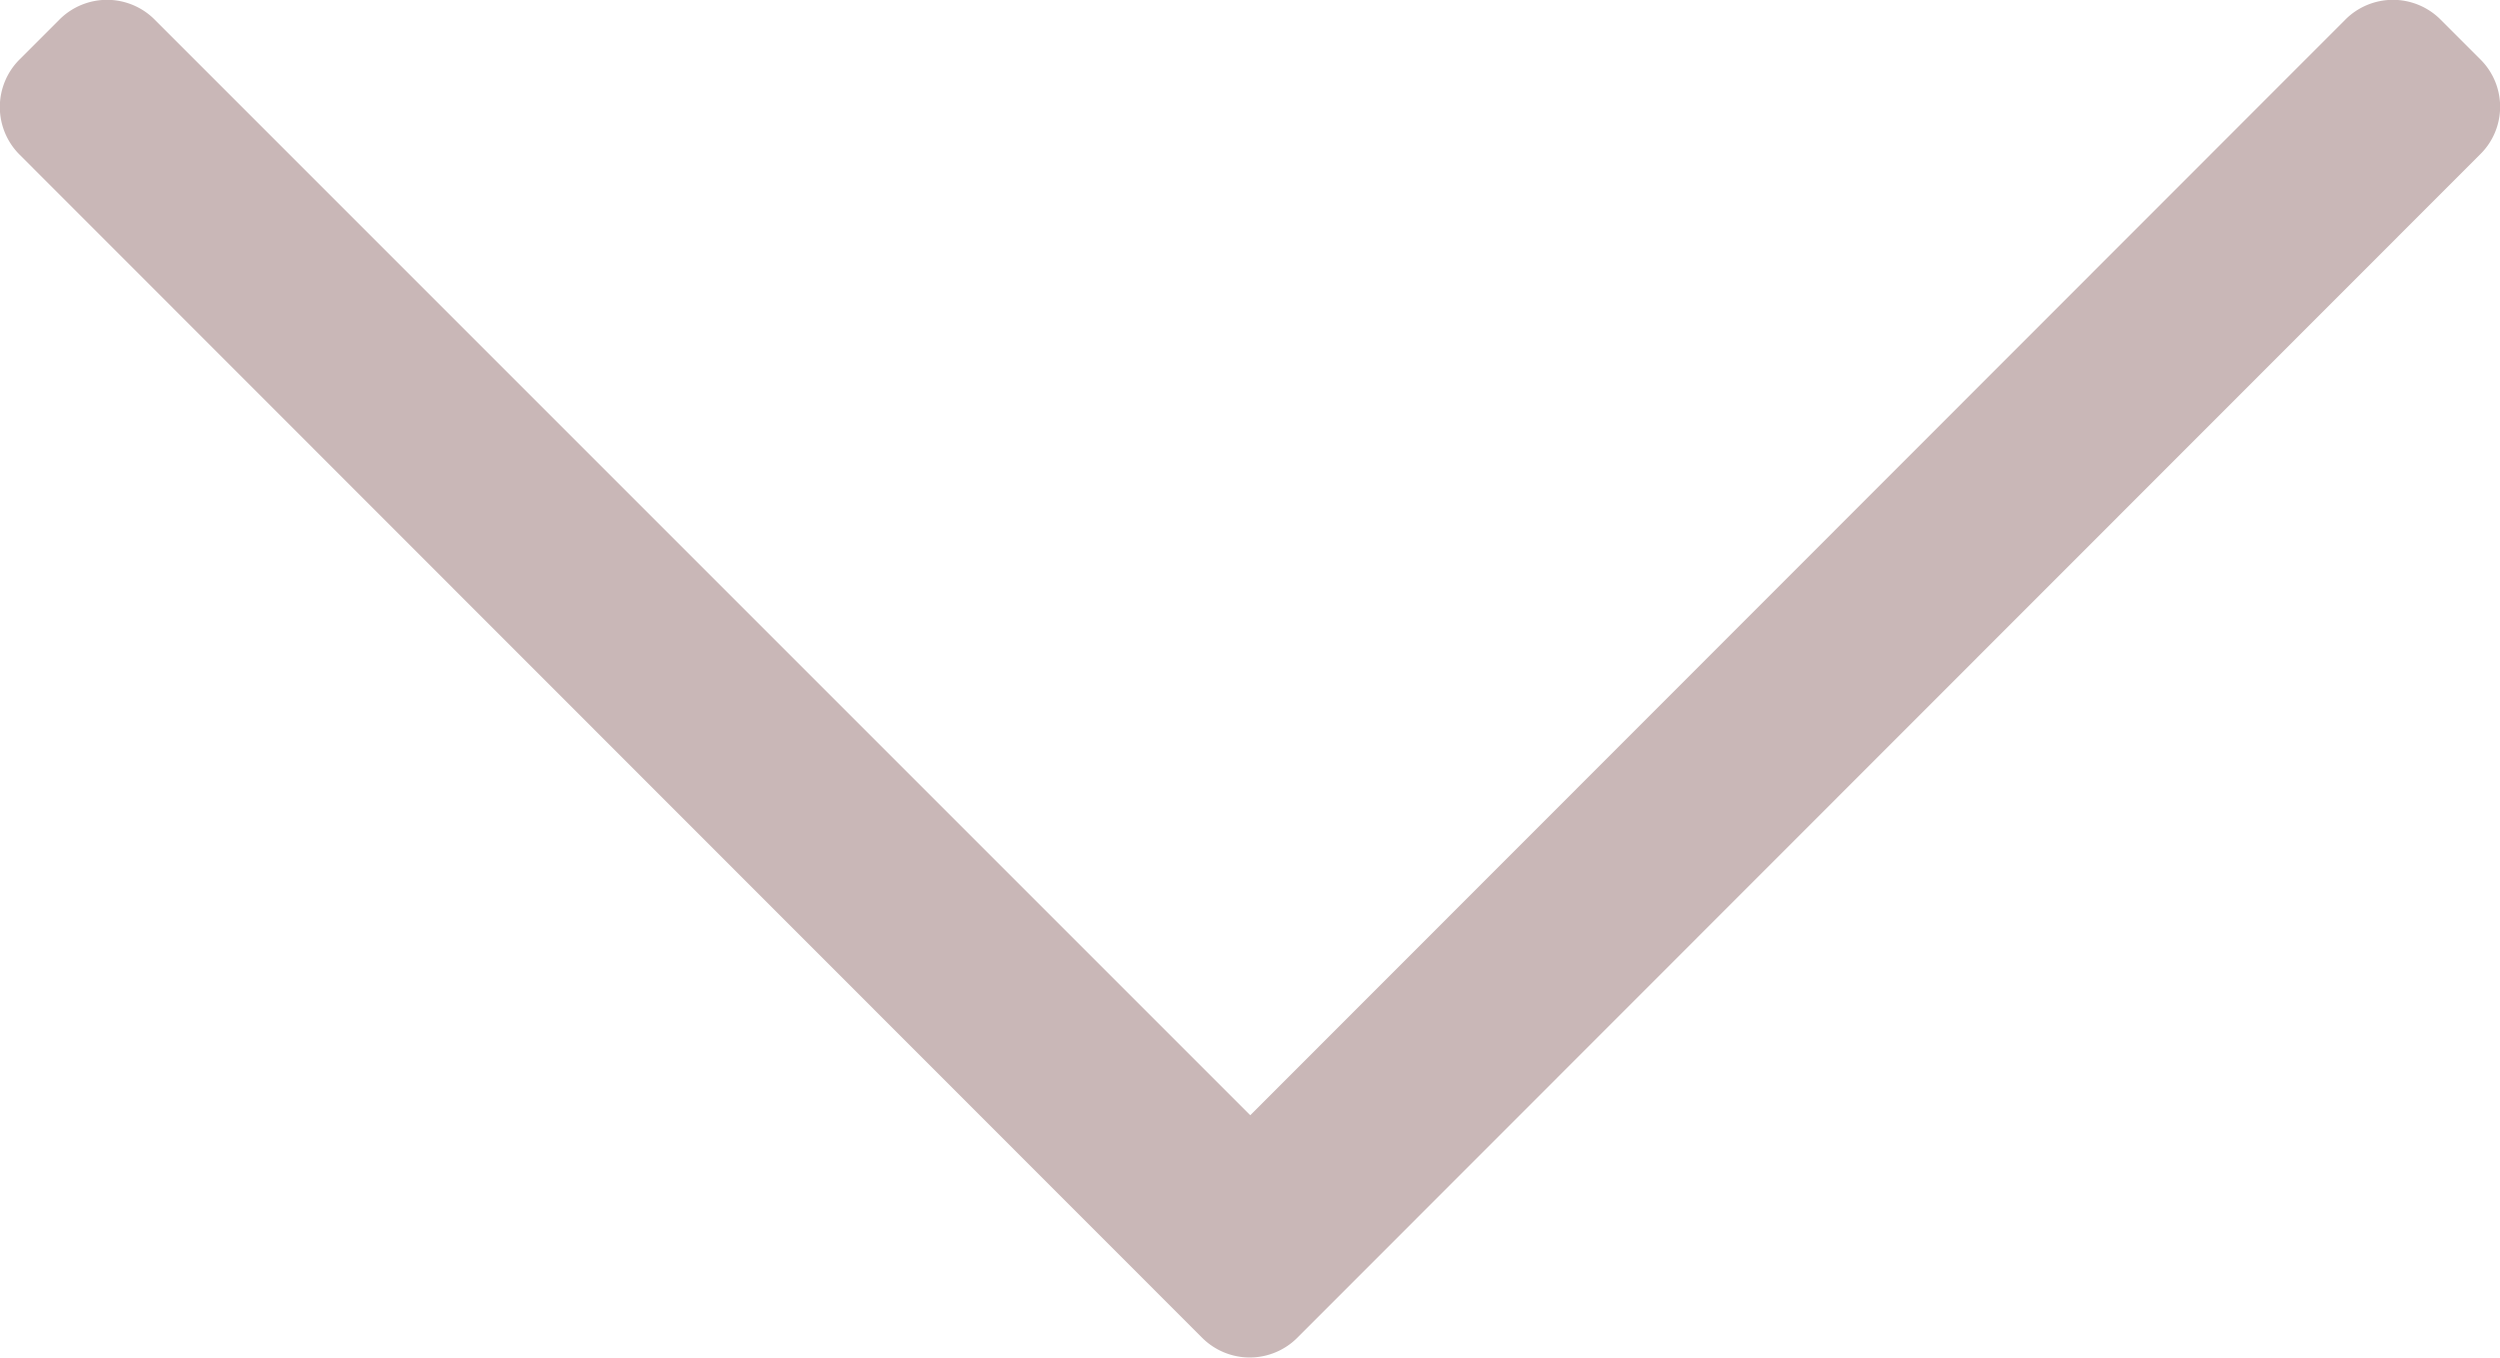 <svg xmlns="http://www.w3.org/2000/svg" viewBox="0 0 446.1 242.3"><g id="b78cabd0-3f96-4c11-9154-dfeb79cf7608" data-name="Vrstva 2"><g id="b8c72398-4871-45e1-bfcf-edf35b498ba4" data-name="Vrstva 1"><path d="M442.6,10.6l-7.1-7.1a12,12,0,0,0-17,0L223.1,199,27.6,3.5a12,12,0,0,0-17,0L3.5,10.6a12,12,0,0,0,0,17l211,211.1a12,12,0,0,0,17,0l211-211.1A11.9,11.9,0,0,0,442.6,10.6Z" fill="#c9b7b7"/></g></g></svg>